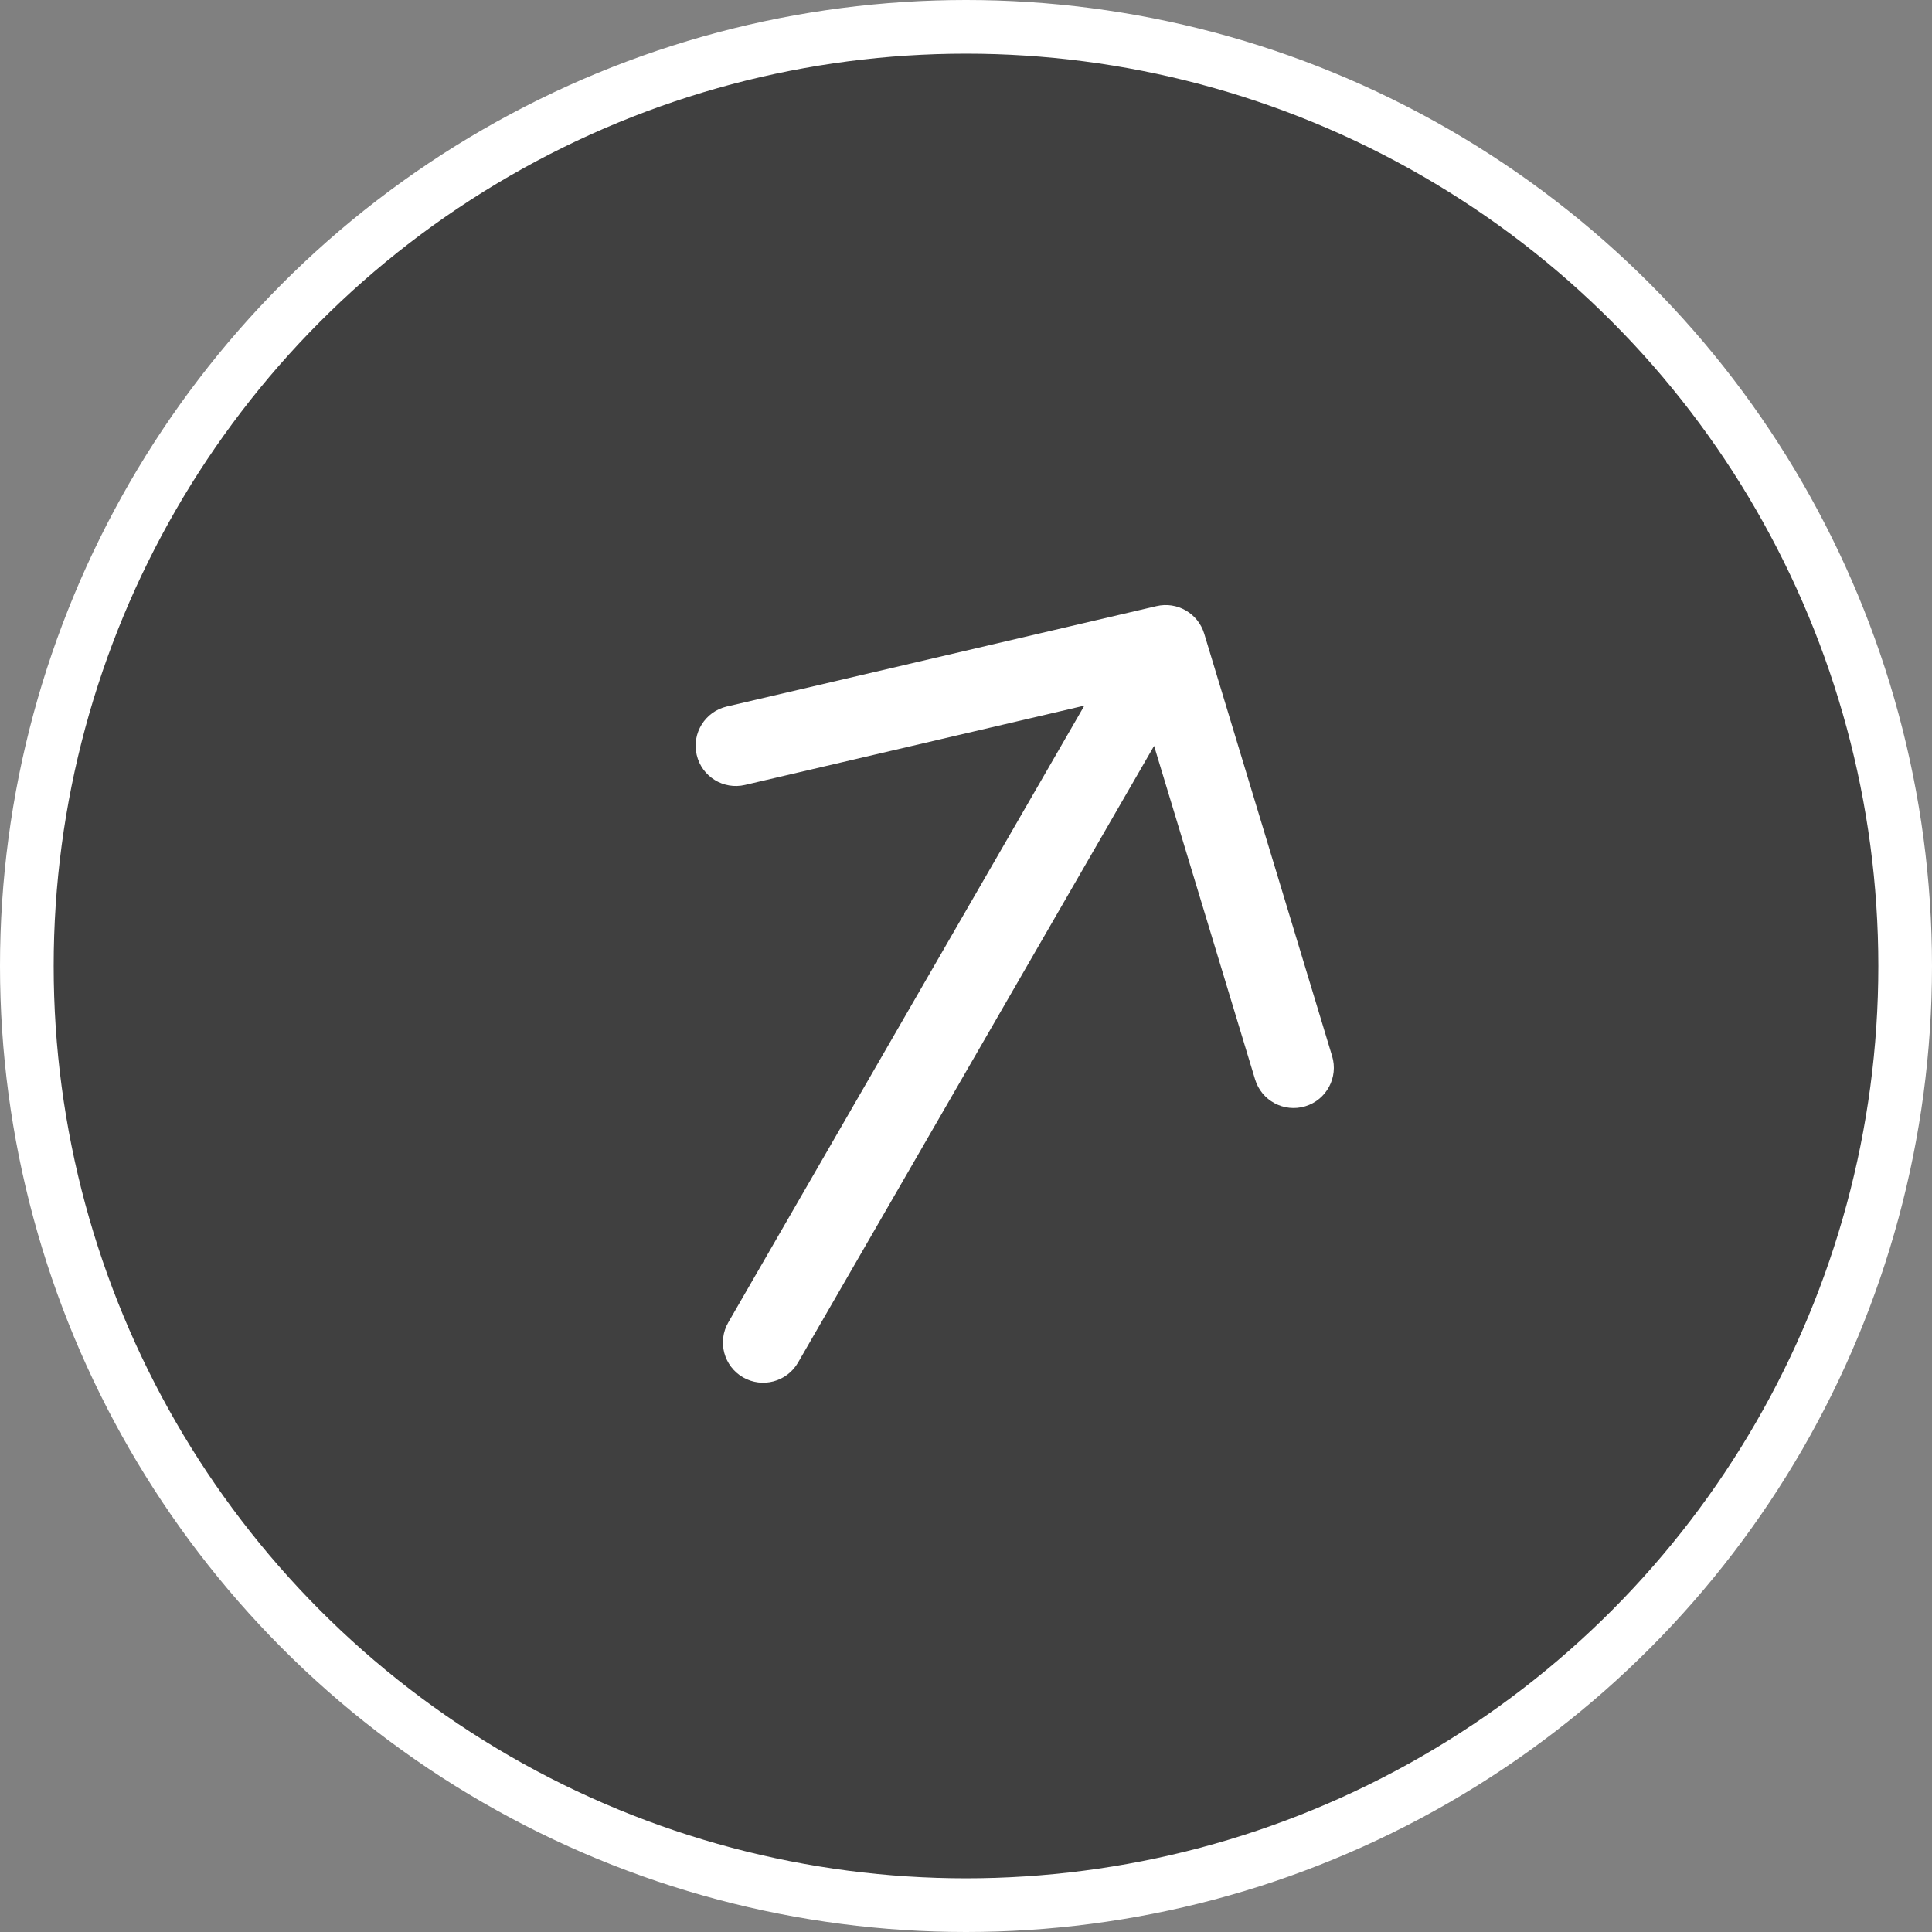 <svg width="54" height="54" viewBox="0 0 54 54" fill="none" xmlns="http://www.w3.org/2000/svg">
<rect x="0" y="0" width="54" height="54" fill="#808080" stroke="none"/>
<circle cx="27" cy="27" r="26.25" fill="black" fill-opacity="0.5" stroke="white" stroke-width="1.5"/>
<path fill-rule="evenodd" clip-rule="evenodd" d="M32.325 16.941C32.903 16.806 33.486 17.143 33.658 17.711L37.233 29.518C37.413 30.113 37.077 30.741 36.483 30.921C35.888 31.101 35.26 30.765 35.08 30.17L32.257 20.848L22.305 38.085C21.995 38.623 21.307 38.807 20.768 38.497C20.23 38.186 20.046 37.498 20.357 36.96L30.308 19.723L20.824 21.939C20.219 22.081 19.614 21.705 19.473 21.1C19.331 20.495 19.707 19.89 20.312 19.748L32.325 16.941Z" fill="white"/>
</svg>
